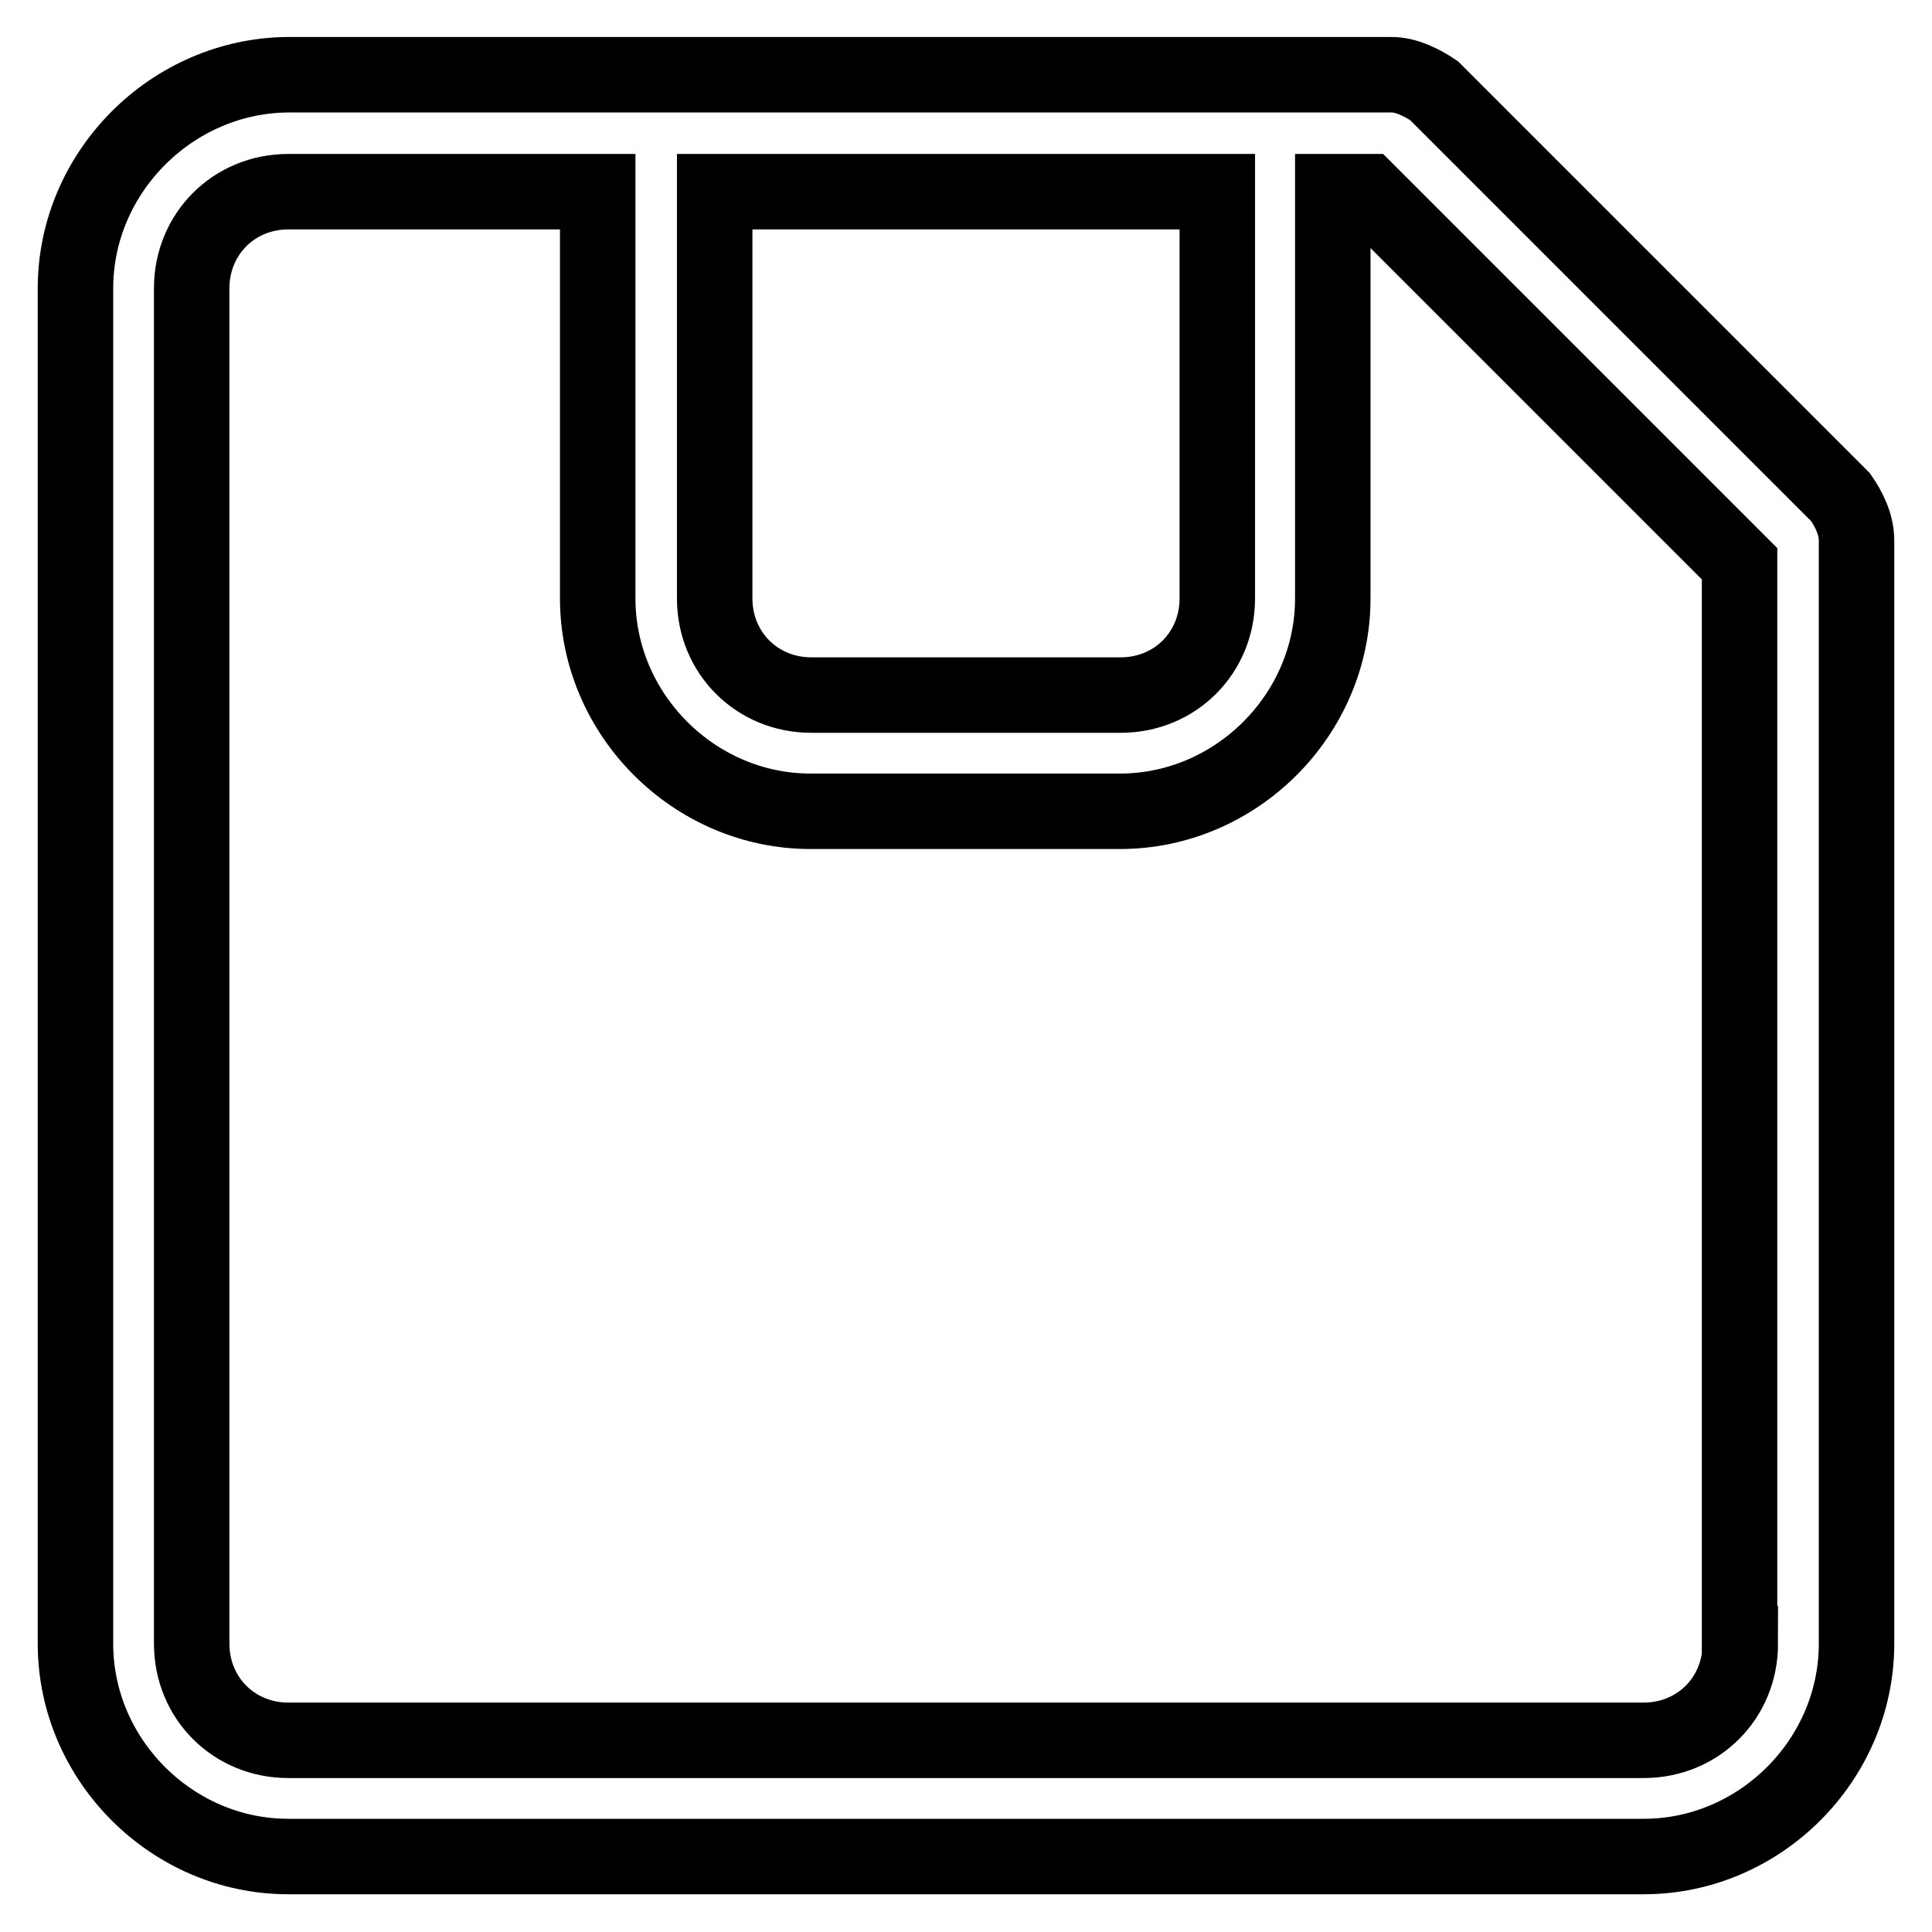 <?xml version="1.0" encoding="utf-8"?>
<!-- Svg Vector Icons : http://www.onlinewebfonts.com/icon -->
<!DOCTYPE svg PUBLIC "-//W3C//DTD SVG 1.1//EN" "http://www.w3.org/Graphics/SVG/1.1/DTD/svg11.dtd">
<svg version="1.1" xmlns="http://www.w3.org/2000/svg" xmlns:xlink="http://www.w3.org/1999/xlink" x="0px" y="0px" viewBox="0 0 256 256" enable-background="new 0 0 256 256" xml:space="preserve">
<g> <path stroke-width="10" fill-opacity="0" stroke="#000000"  d="M243.9,65.9l-53.9-53.9c-1.5-1-3.6-2.1-5.6-2.1H38.2C22.8,10,10,22.8,10,38.2v179.6 c0,15.4,12.8,28.2,28.2,28.2h179.6c15.4,0,28.2-12.8,28.2-28.2V71.6C246,69.5,245,67.5,243.9,65.9z M161.3,25.4v53.9 c0,7.2-5.6,12.8-12.8,12.8h-41c-7.2,0-12.8-5.6-12.8-12.8V25.4H161.3z M230.6,217.8c0,7.2-5.6,12.8-12.8,12.8H38.2 c-7.2,0-12.8-5.6-12.8-12.8V38.2c0-7.2,5.6-12.8,12.8-12.8h41v53.9c0,15.4,12.8,28.2,28.2,28.2h41c15.4,0,28.2-12.8,28.2-28.2V25.4 h4.6l49.3,49.3V217.8L230.6,217.8z"/></g>
</svg>
